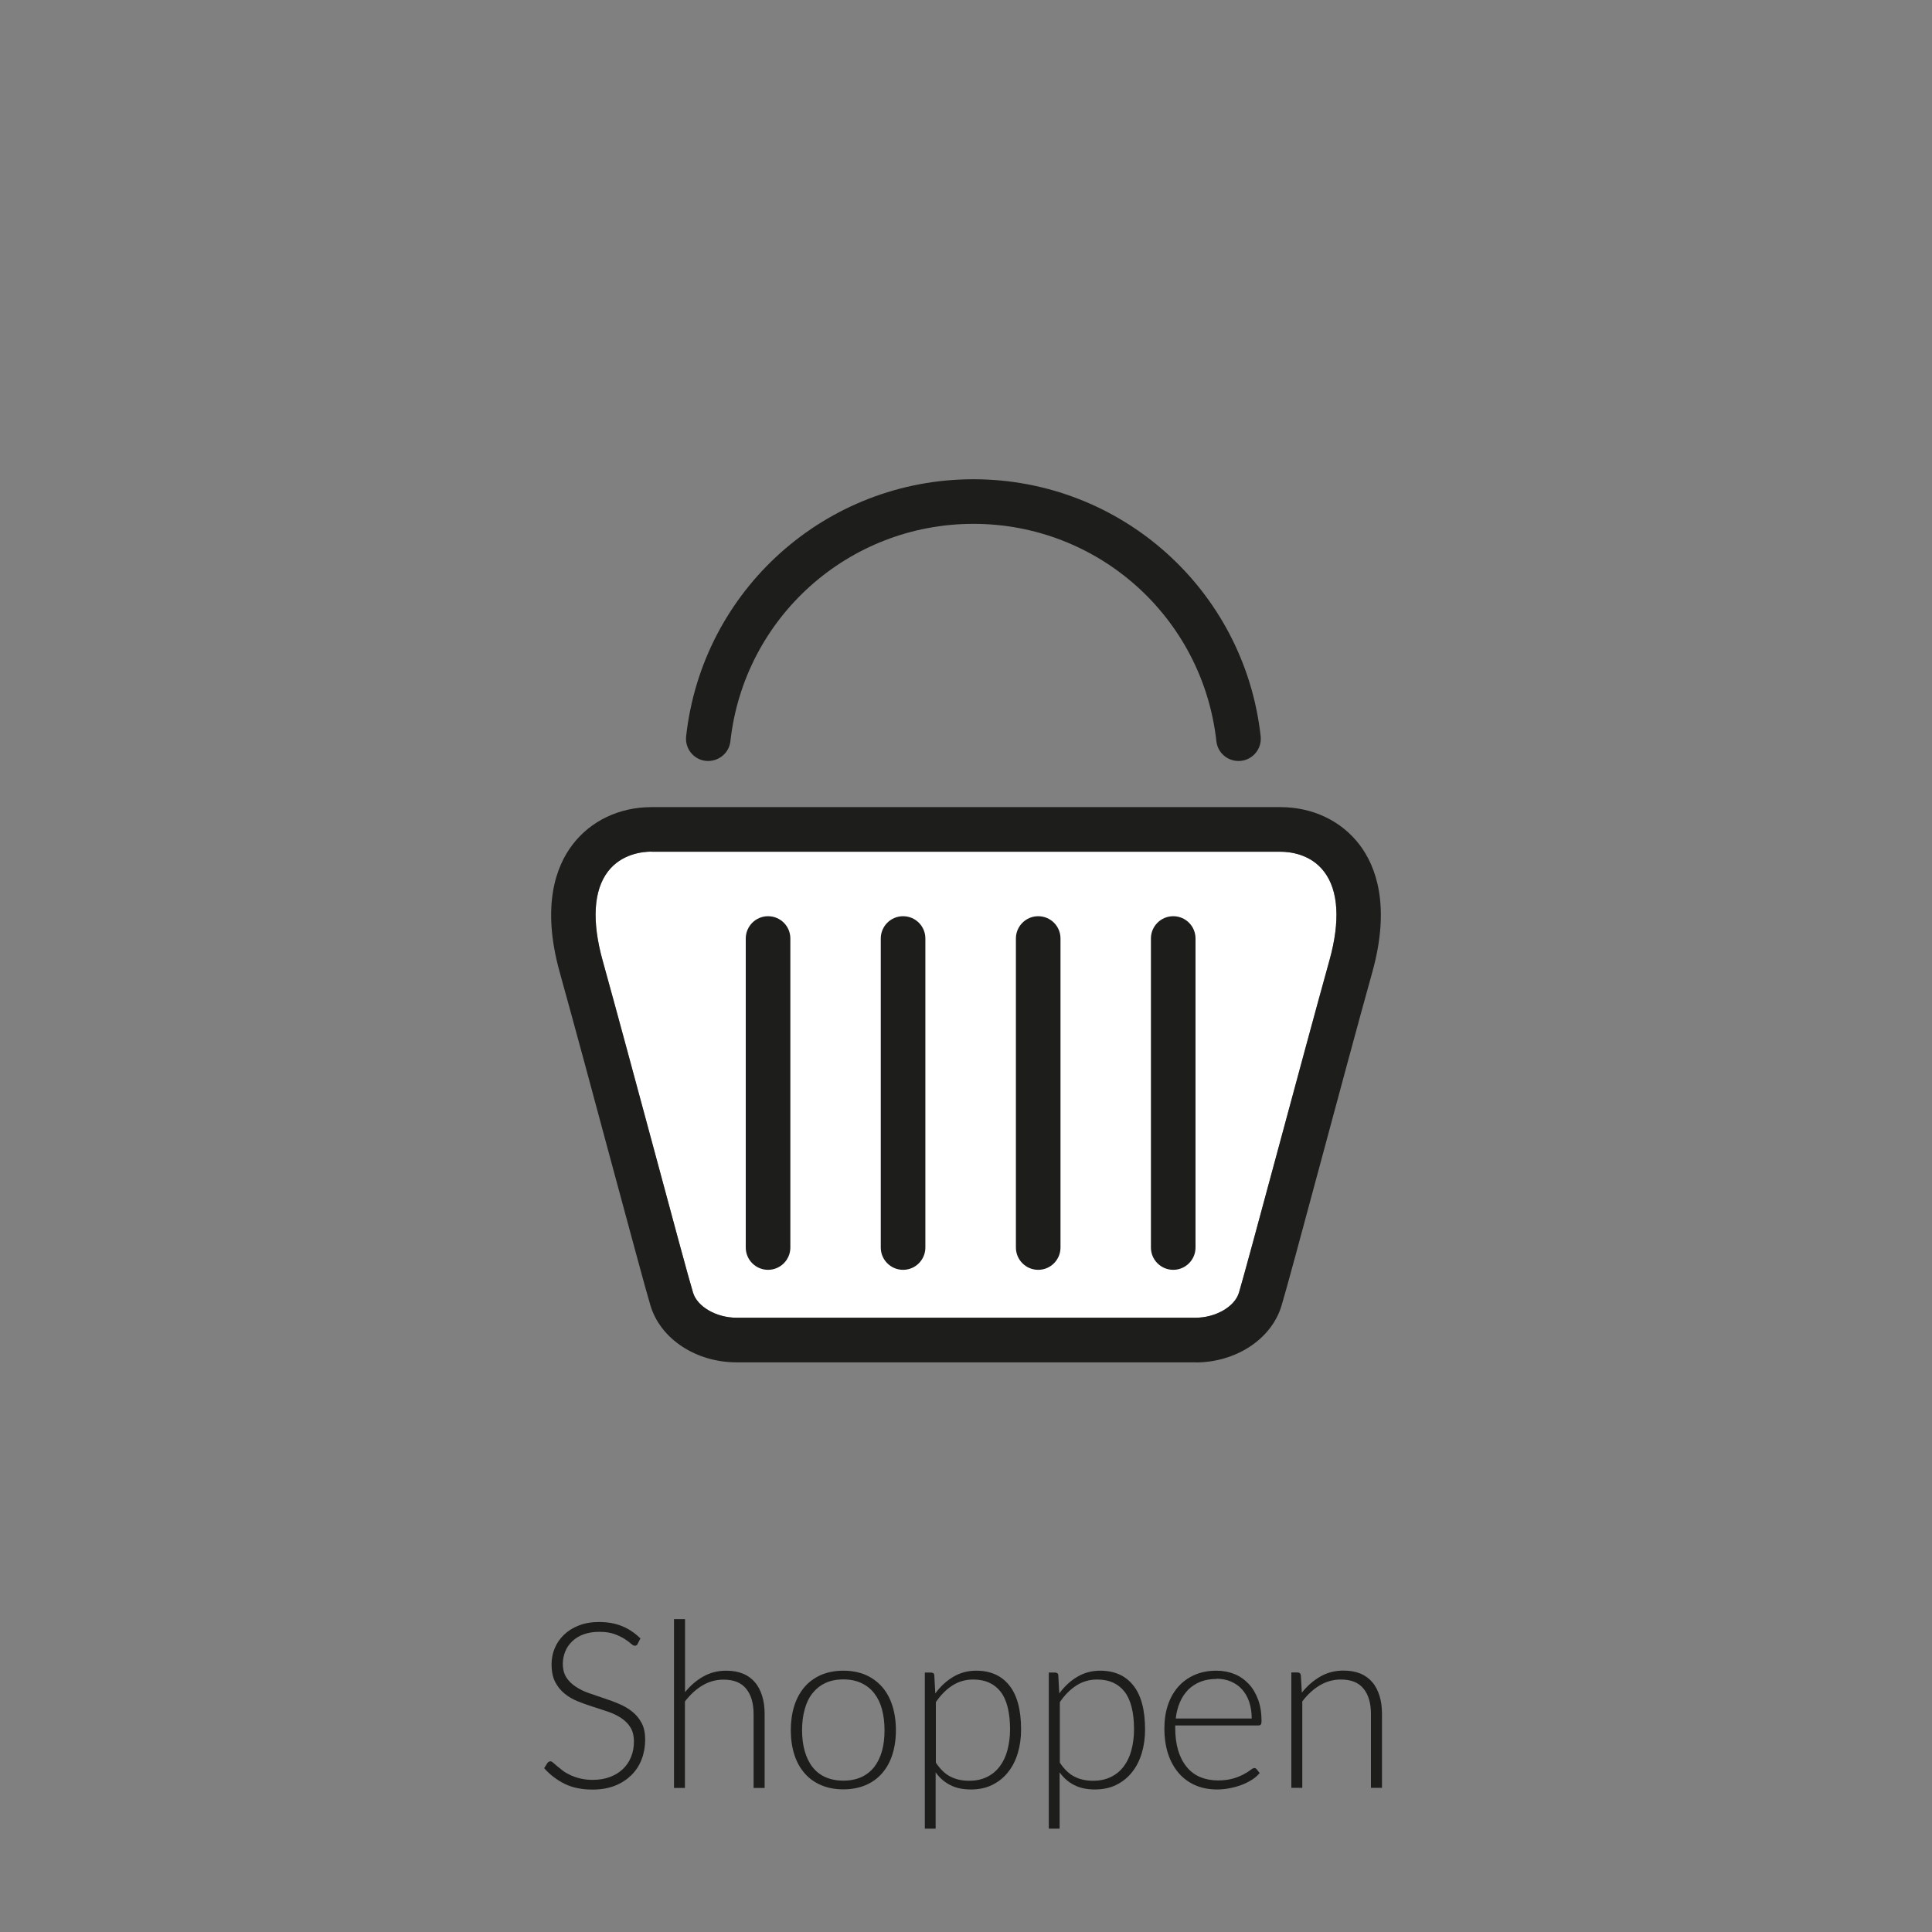 <?xml version="1.0" encoding="UTF-8"?><svg xmlns="http://www.w3.org/2000/svg" viewBox="0 0 175 175"><rect x="0" y="0" width="175" height="175" fill="#808080" stroke="none"/><defs><style>.cls-1{fill:#1d1d1b;}.cls-1,.cls-2{stroke-width:0px;}.cls-2{fill:#fff;}</style></defs><g id="vulling_wit"><path class="cls-2" d="m59.01,77.14c-.77,0-2.71.18-3.95,1.81-1.3,1.71-1.46,4.49-.48,8.03,1.22,4.39,3.04,11.15,4.65,17.11,1.65,6.13,3.21,11.92,3.55,13.01.39,1.27,2.12,2.26,3.94,2.26h41.56c1.82,0,3.55-.99,3.94-2.26.33-1.09,1.9-6.88,3.55-13.01,1.61-5.96,3.43-12.71,4.65-17.1.99-3.55.82-6.33-.48-8.03-1.24-1.64-3.18-1.81-3.95-1.81h-56.98Z"/></g><g id="icoon_zwart"><path class="cls-1" d="m112.18,68.93c-1.01,0-1.89-.76-2-1.79-1.25-11.23-10.71-19.69-22.01-19.69s-20.77,8.47-22.01,19.69c-.12,1.11-1.13,1.89-2.23,1.78-1.11-.12-1.9-1.12-1.78-2.23,1.47-13.27,12.66-23.28,26.02-23.28s24.55,10.01,26.02,23.28c.12,1.11-.67,2.1-1.78,2.23-.08,0-.15.01-.23.01Z"/><path class="cls-1" d="m108.28,123.4h-41.56c-3.66,0-6.87-2.1-7.79-5.11-.36-1.16-1.85-6.71-3.59-13.14-1.6-5.95-3.42-12.7-4.64-17.08-1.69-6.07-.31-9.63,1.15-11.55,1.65-2.17,4.25-3.41,7.16-3.41h56.98c2.9,0,5.51,1.24,7.16,3.41,1.46,1.92,2.84,5.48,1.15,11.55-1.22,4.38-3.04,11.12-4.64,17.08-1.73,6.43-3.23,11.99-3.59,13.15-.92,3.01-4.13,5.11-7.79,5.11Zm-49.27-46.26c-.77,0-2.71.18-3.95,1.81-1.3,1.71-1.46,4.49-.48,8.03,1.22,4.39,3.04,11.15,4.65,17.11,1.65,6.13,3.21,11.92,3.55,13.01.39,1.27,2.12,2.26,3.94,2.26h41.56c1.82,0,3.55-.99,3.94-2.26.33-1.09,1.9-6.88,3.55-13.01,1.61-5.96,3.43-12.71,4.65-17.1.99-3.55.82-6.33-.48-8.03-1.24-1.64-3.18-1.81-3.95-1.81h-56.98Z"/><path class="cls-1" d="m69.57,115.02c-1.11,0-2.02-.9-2.02-2.02v-27.99c0-1.11.9-2.02,2.02-2.02s2.02.9,2.02,2.02v27.99c0,1.11-.9,2.02-2.02,2.02Z"/><path class="cls-1" d="m81.8,115.02c-1.11,0-2.02-.9-2.02-2.02v-27.99c0-1.11.9-2.02,2.02-2.02s2.02.9,2.02,2.02v27.99c0,1.11-.9,2.02-2.02,2.02Z"/><path class="cls-1" d="m106.27,115.02c-1.11,0-2.02-.9-2.02-2.02v-27.99c0-1.11.9-2.02,2.02-2.02s2.02.9,2.02,2.02v27.99c0,1.11-.9,2.02-2.02,2.02Z"/><path class="cls-1" d="m94.04,115.02c-1.11,0-2.02-.9-2.02-2.02v-27.99c0-1.11.9-2.02,2.02-2.02s2.02.9,2.02,2.02v27.99c0,1.11-.9,2.02-2.02,2.02Z"/></g><g id="tekst_navigatie_outline"><path class="cls-1" d="m57.77,148.89c-.06.12-.15.18-.27.18-.09,0-.21-.06-.35-.19-.14-.13-.34-.27-.58-.43-.25-.16-.55-.3-.92-.44-.37-.13-.82-.2-1.36-.2s-1.02.08-1.43.23c-.41.15-.75.36-1.03.63-.28.27-.49.57-.63.92-.14.35-.22.72-.22,1.1,0,.5.11.92.32,1.25s.5.61.85.84c.35.23.75.43,1.19.58s.9.31,1.37.47c.47.15.93.32,1.37.51s.84.42,1.19.7.63.62.85,1.03.32.92.32,1.53-.11,1.21-.32,1.76c-.21.55-.52,1.03-.93,1.43s-.9.73-1.49.96-1.26.35-2.02.35c-.98,0-1.82-.17-2.53-.52-.71-.35-1.33-.82-1.86-1.42l.29-.46c.08-.11.18-.16.29-.16.06,0,.14.04.24.13.1.08.22.19.36.31.14.12.31.25.5.4s.42.28.68.4c.26.12.56.23.89.31s.72.13,1.15.13c.59,0,1.11-.09,1.58-.27s.85-.42,1.17-.73c.32-.31.56-.67.73-1.1.17-.42.25-.88.25-1.36,0-.53-.11-.96-.32-1.3-.21-.34-.5-.62-.85-.85s-.75-.42-1.19-.57c-.45-.15-.9-.3-1.37-.45-.47-.15-.93-.31-1.37-.49-.44-.18-.84-.41-1.19-.7-.35-.28-.63-.64-.85-1.06-.21-.42-.32-.95-.32-1.59,0-.5.09-.98.28-1.44s.47-.87.83-1.22c.36-.35.81-.64,1.35-.85s1.15-.32,1.83-.32c.77,0,1.46.12,2.08.37s1.17.62,1.68,1.12l-.25.48Z"/><path class="cls-1" d="m61.05,161.94v-15.28h1v6.62c.48-.6,1.03-1.07,1.65-1.42.62-.35,1.31-.53,2.08-.53.57,0,1.08.09,1.52.27.44.18.8.45,1.09.79s.5.76.65,1.24c.15.48.22,1.03.22,1.64v6.68h-1v-6.68c0-.98-.22-1.75-.67-2.3-.45-.56-1.13-.83-2.06-.83-.69,0-1.32.18-1.91.53s-1.11.84-1.58,1.45v7.83h-1Z"/><path class="cls-1" d="m76.39,151.33c.75,0,1.42.13,2.01.38.59.26,1.09.62,1.5,1.09s.72,1.03.93,1.7c.21.66.32,1.4.32,2.22s-.11,1.56-.32,2.21c-.21.66-.52,1.22-.93,1.69-.41.47-.91.83-1.5,1.08-.59.25-1.26.38-2.01.38s-1.42-.13-2.01-.38c-.59-.25-1.09-.61-1.5-1.08-.41-.47-.72-1.03-.93-1.69-.21-.66-.32-1.4-.32-2.21s.11-1.56.32-2.22c.21-.66.53-1.23.93-1.7.41-.47.91-.83,1.5-1.09.59-.25,1.26-.38,2.01-.38Zm0,9.96c.62,0,1.17-.11,1.63-.32.46-.21.85-.52,1.17-.92.31-.4.54-.88.7-1.44s.23-1.2.23-1.89-.08-1.32-.23-1.89c-.15-.57-.39-1.05-.7-1.45s-.7-.71-1.17-.93c-.47-.22-1.01-.33-1.63-.33s-1.17.11-1.63.33c-.47.22-.85.53-1.17.93s-.55.89-.7,1.45c-.16.57-.24,1.2-.24,1.89s.08,1.33.24,1.89.39,1.04.7,1.44c.31.4.7.71,1.17.92.47.21,1.01.32,1.63.32Z"/><path class="cls-1" d="m83.77,165.64v-14.14h.55c.09,0,.16.02.22.06.06.04.09.11.09.21l.09,1.62c.46-.63,1-1.13,1.62-1.5.62-.37,1.31-.56,2.08-.56,1.29,0,2.29.44,3,1.33.71.89,1.07,2.22,1.07,4,0,.76-.1,1.48-.3,2.14s-.49,1.24-.88,1.72c-.38.49-.86.87-1.42,1.15-.56.28-1.21.42-1.95.42s-1.33-.13-1.85-.39c-.52-.26-.97-.64-1.34-1.16v5.1h-1Zm4.38-13.51c-.69,0-1.32.18-1.88.54s-1.06.86-1.5,1.51v5.48c.4.6.84,1.03,1.33,1.27.49.25,1.04.37,1.67.37s1.15-.11,1.62-.34c.46-.22.85-.54,1.16-.95.31-.41.55-.9.7-1.47s.24-1.2.24-1.88c0-1.55-.29-2.7-.86-3.43-.57-.73-1.4-1.1-2.47-1.1Z"/><path class="cls-1" d="m95,165.64v-14.14h.55c.09,0,.16.02.22.06.06.04.09.11.09.21l.09,1.62c.46-.63,1-1.13,1.62-1.5.62-.37,1.31-.56,2.08-.56,1.29,0,2.29.44,3,1.33.71.89,1.07,2.22,1.07,4,0,.76-.1,1.48-.3,2.14s-.49,1.24-.88,1.72c-.38.49-.86.87-1.42,1.15-.56.28-1.21.42-1.95.42s-1.33-.13-1.85-.39c-.52-.26-.97-.64-1.34-1.16v5.1h-1Zm4.38-13.51c-.69,0-1.32.18-1.88.54s-1.06.86-1.5,1.51v5.48c.4.6.84,1.03,1.33,1.27.49.25,1.04.37,1.67.37s1.15-.11,1.62-.34c.46-.22.85-.54,1.16-.95.31-.41.55-.9.7-1.47s.24-1.2.24-1.88c0-1.55-.29-2.7-.86-3.43-.57-.73-1.4-1.1-2.47-1.1Z"/><path class="cls-1" d="m110.17,151.33c.59,0,1.13.1,1.63.3.5.2.93.5,1.3.89s.65.87.86,1.43c.21.57.31,1.22.31,1.95,0,.15-.02.26-.07.31-.05.06-.12.08-.21.08h-7.54v.2c0,.78.09,1.47.27,2.07.18.59.44,1.09.78,1.5s.74.71,1.22.91,1.01.3,1.6.3c.53,0,.98-.06,1.37-.17s.71-.25.97-.39c.26-.14.47-.27.62-.39.15-.12.27-.17.34-.17.09,0,.16.04.21.11l.27.34c-.17.21-.39.41-.67.59s-.58.34-.92.47c-.34.13-.7.23-1.09.31-.39.08-.78.12-1.17.12-.71,0-1.37-.12-1.95-.37s-1.09-.61-1.51-1.09c-.42-.48-.75-1.06-.98-1.75-.23-.69-.34-1.48-.34-2.37,0-.75.11-1.44.32-2.07s.52-1.18.92-1.64c.4-.46.9-.82,1.48-1.08.58-.26,1.25-.39,1.99-.39Zm.02.75c-.54,0-1.02.08-1.45.25-.43.17-.79.41-1.11.72-.31.32-.56.69-.75,1.13-.19.44-.32.93-.38,1.48h6.88c0-.56-.08-1.06-.23-1.51-.15-.44-.37-.82-.65-1.13-.28-.31-.61-.54-1.01-.71-.39-.17-.83-.25-1.3-.25Z"/><path class="cls-1" d="m116.97,161.94v-10.45h.55c.18,0,.29.09.31.26l.09,1.57c.48-.6,1.03-1.09,1.66-1.45.63-.37,1.34-.55,2.12-.55.57,0,1.08.09,1.52.27.44.18.8.45,1.09.79s.5.76.65,1.24c.15.48.22,1.03.22,1.64v6.68h-1v-6.68c0-.98-.22-1.75-.67-2.3-.45-.56-1.13-.83-2.06-.83-.69,0-1.32.18-1.91.53s-1.11.84-1.58,1.45v7.83h-1Z"/></g></svg>